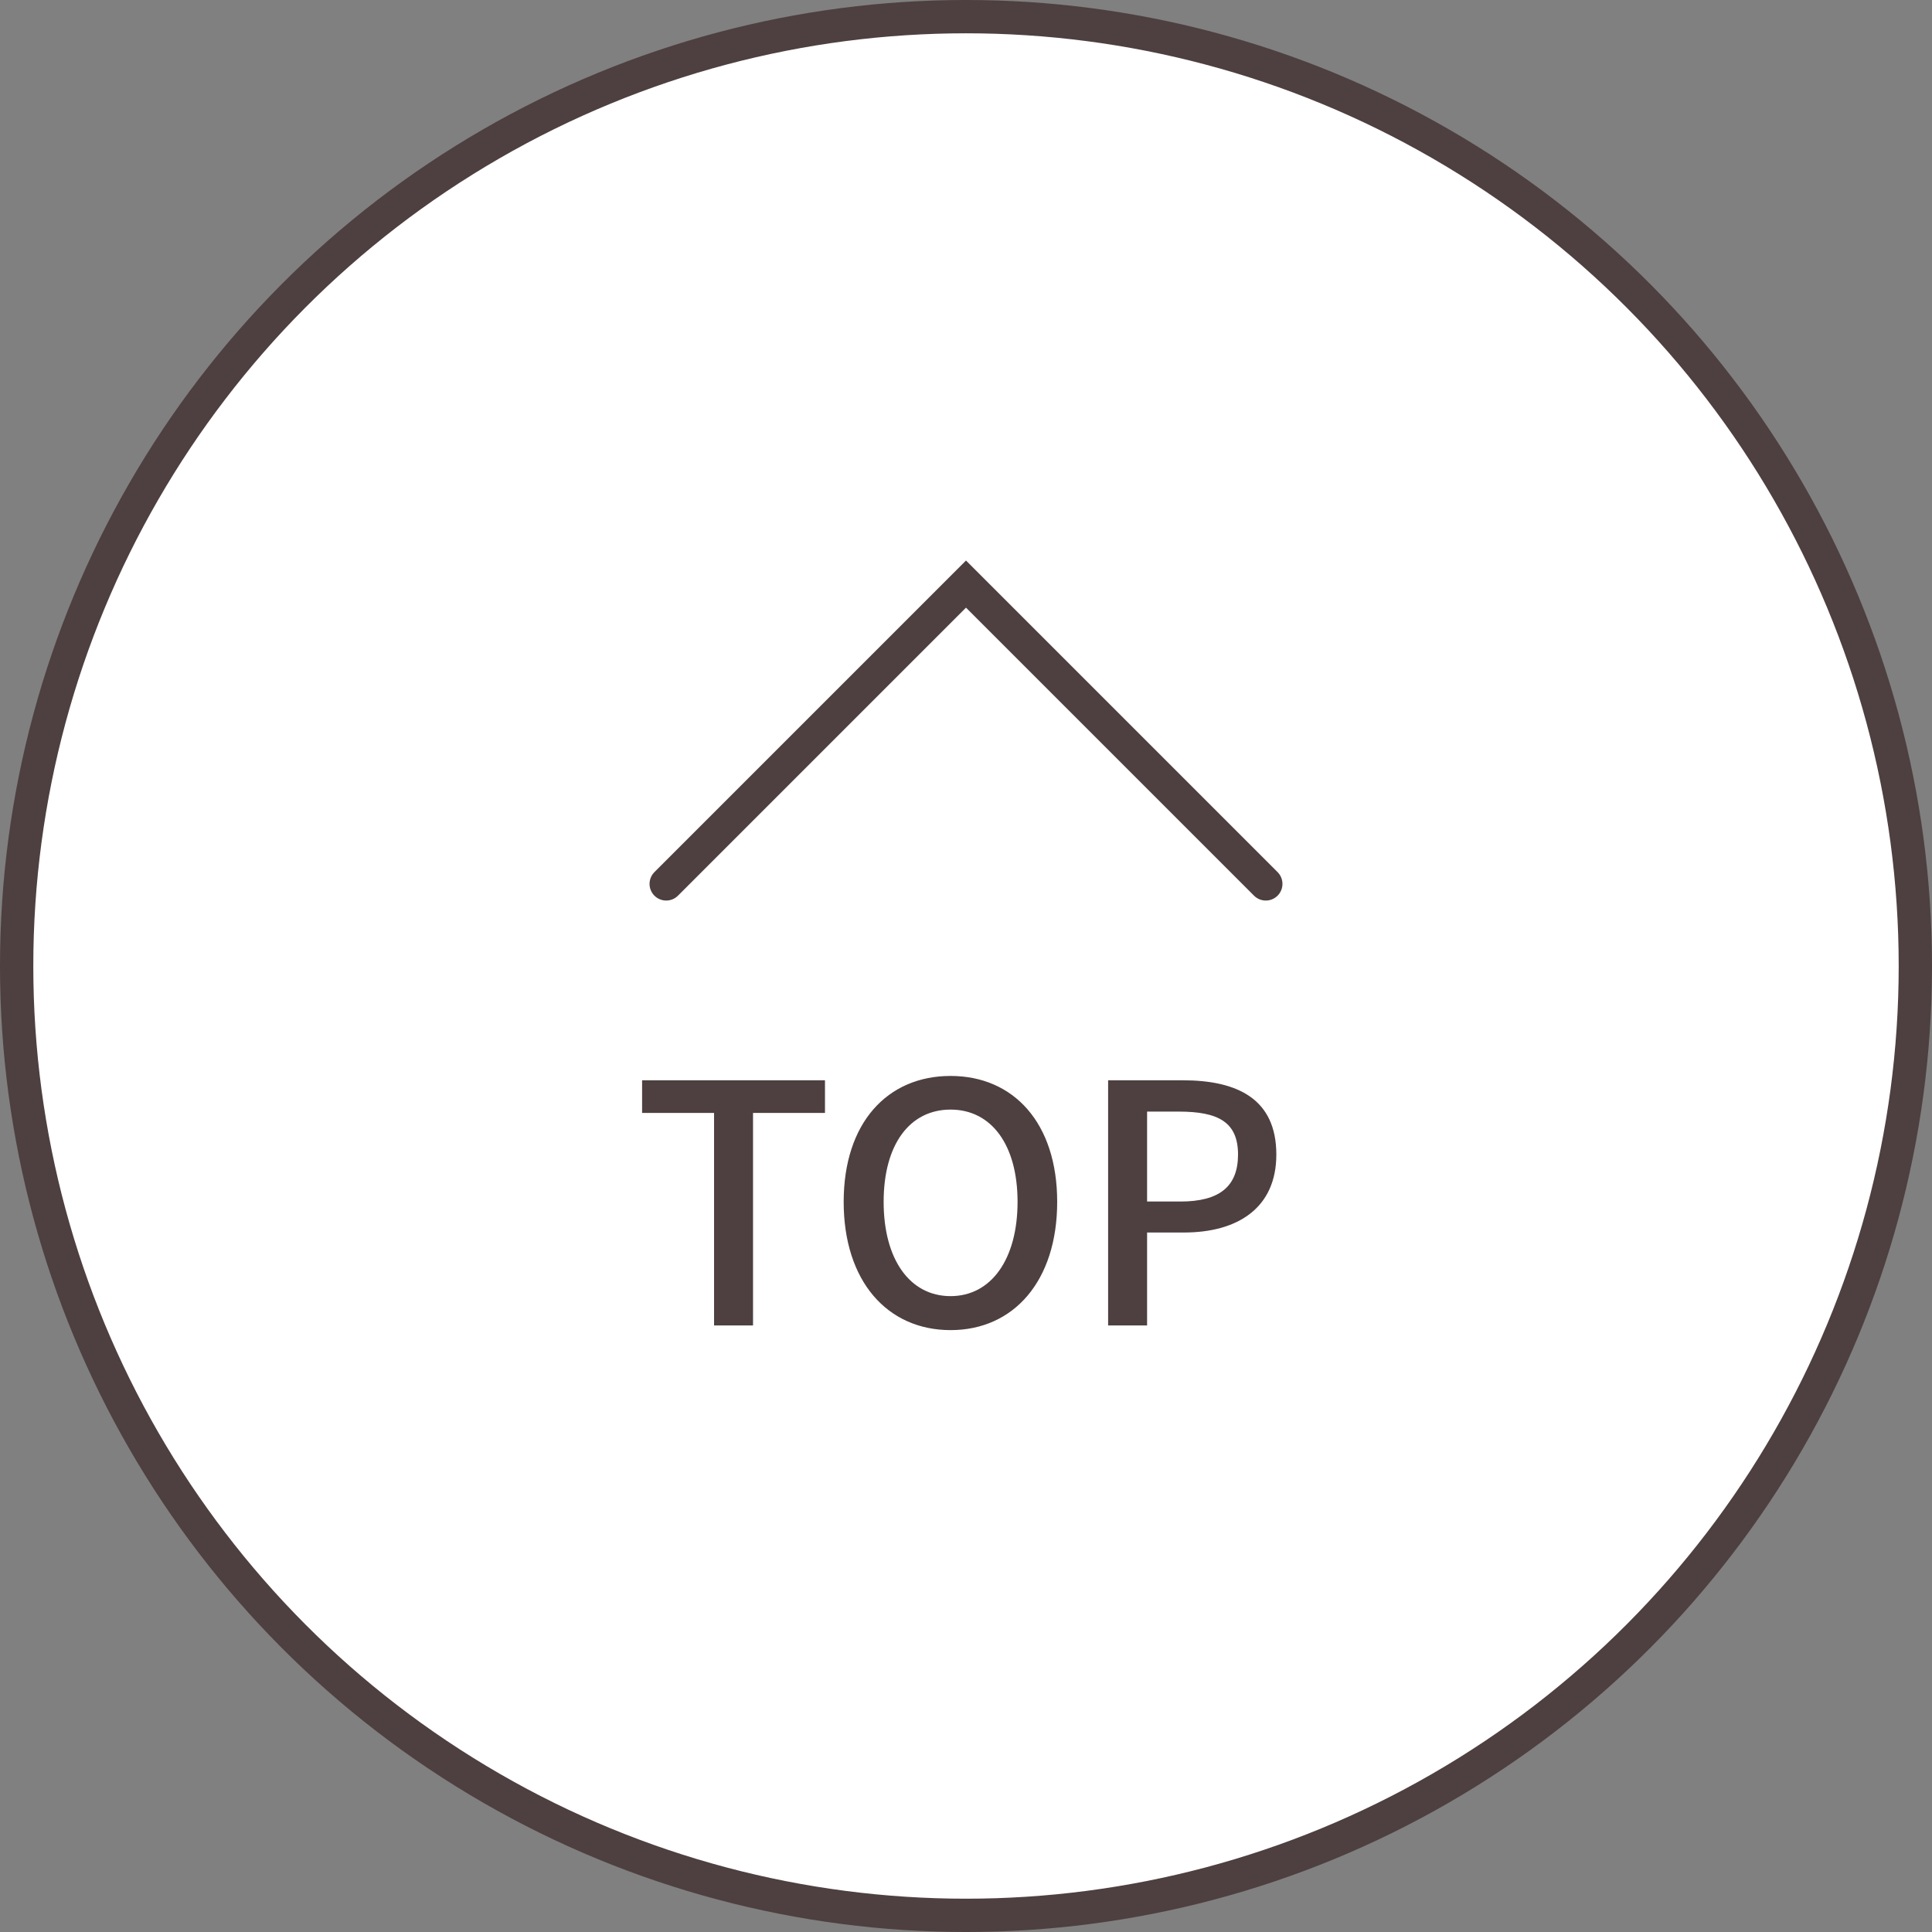 <svg width="86" height="86" viewBox="0 0 86 86" fill="none" xmlns="http://www.w3.org/2000/svg">
<rect x="0" y="0" width="86" height="86" fill="#808080" stroke="none"/>
<circle cx="43" cy="43" r="42.259" fill="white" stroke="#4E4040" stroke-width="1.483"/>
<path d="M29.655 39.345L43 26L56.345 39.345" stroke="#4E4040" stroke-width="1.483" stroke-linecap="round"/>
<path d="M31.785 59V49.54H28.582V48.087H36.723V49.54H33.52V59H31.785ZM42.314 59.208C39.497 59.208 37.555 57.028 37.555 53.499C37.555 49.985 39.497 47.894 42.314 47.894C45.117 47.894 47.059 49.985 47.059 53.499C47.059 57.028 45.117 59.208 42.314 59.208ZM42.314 57.695C44.123 57.695 45.295 56.049 45.295 53.499C45.295 50.949 44.123 49.392 42.314 49.392C40.49 49.392 39.334 50.949 39.334 53.499C39.334 56.049 40.49 57.695 42.314 57.695ZM49.326 59V48.087H52.648C55.08 48.087 56.814 48.917 56.814 51.393C56.814 53.781 55.08 54.863 52.707 54.863H51.061V59H49.326ZM51.061 53.484H52.544C54.279 53.484 55.109 52.817 55.109 51.393C55.109 49.94 54.219 49.481 52.47 49.481H51.061V53.484Z" fill="#4E4040"/>
</svg>
